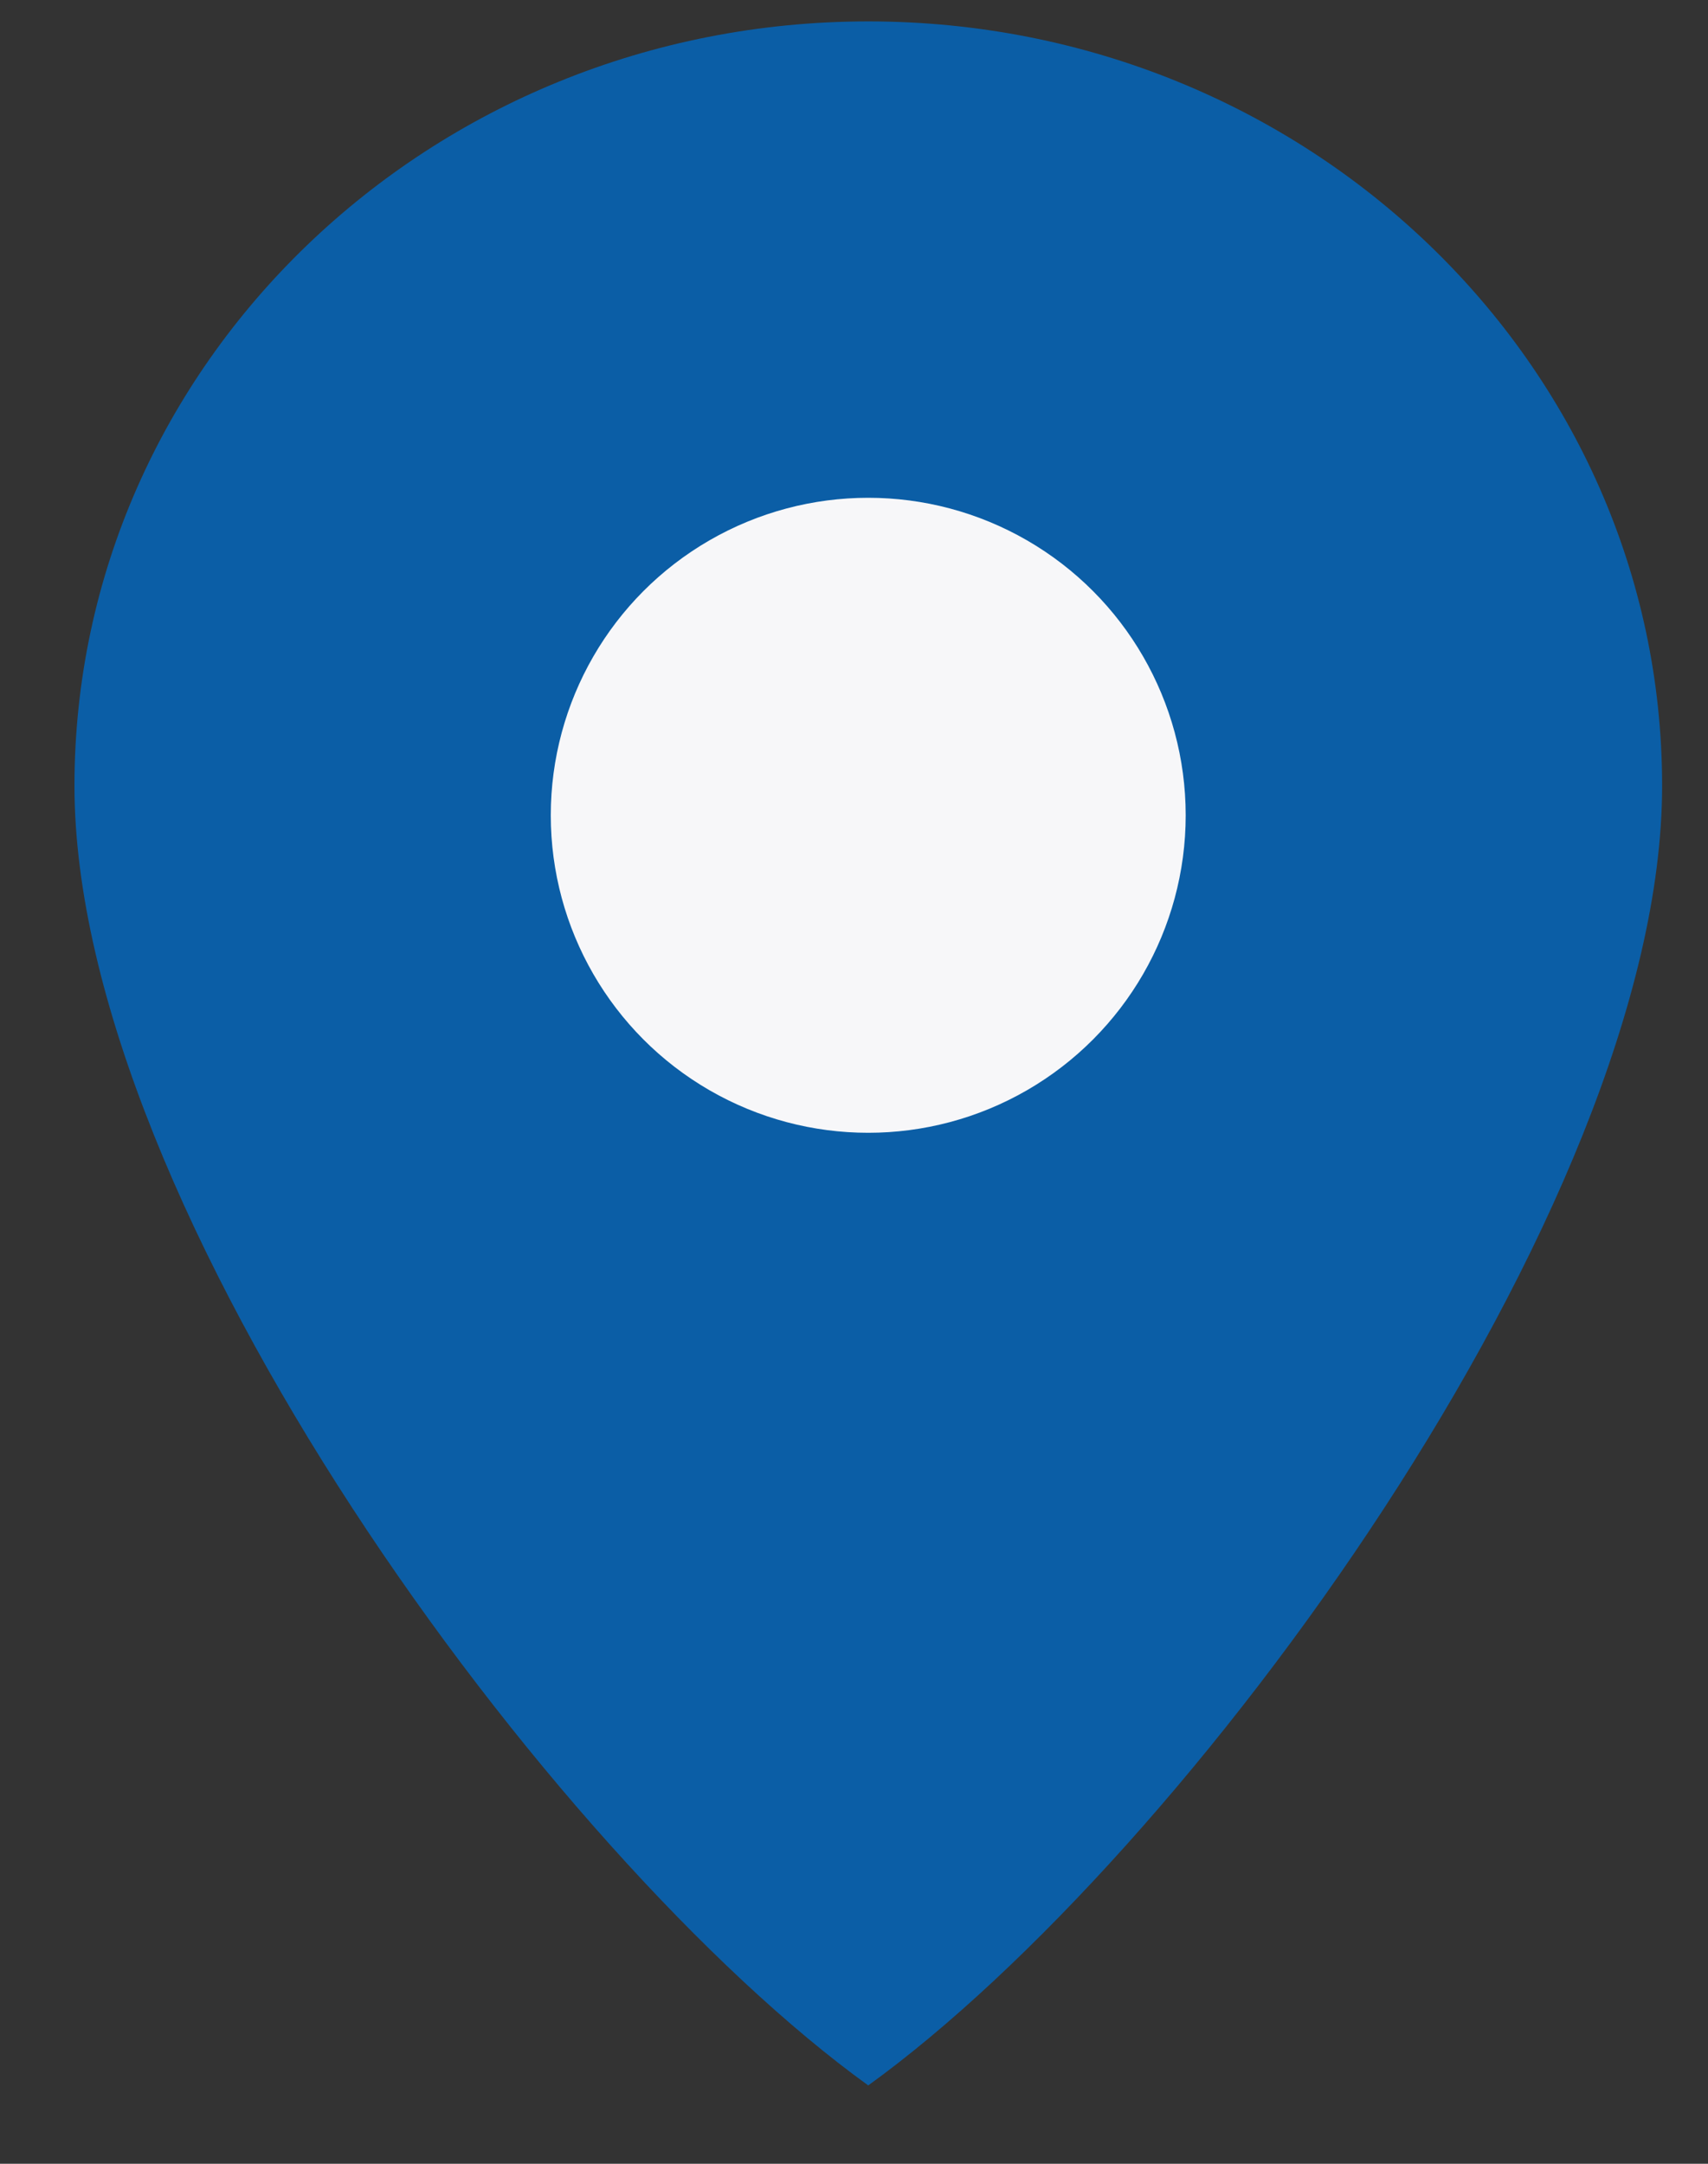 <?xml version="1.0" encoding="UTF-8"?> <svg xmlns="http://www.w3.org/2000/svg" width="15" height="19" viewBox="0 0 15 19" fill="none"><rect x="0" y="0" width="15" height="19" fill="#333333" stroke="none"/><path d="M14.597 6.9C14.597 10.608 10.414 16.299 7.625 18.312C4.837 16.299 0.654 10.608 0.654 6.9C0.654 3.193 3.775 0.188 7.625 0.188C11.476 0.188 14.597 3.193 14.597 6.9Z" fill="#0B5EA6"></path><circle cx="7.625" cy="7.159" r="2.788" fill="#F7F7F9"></circle></svg> 